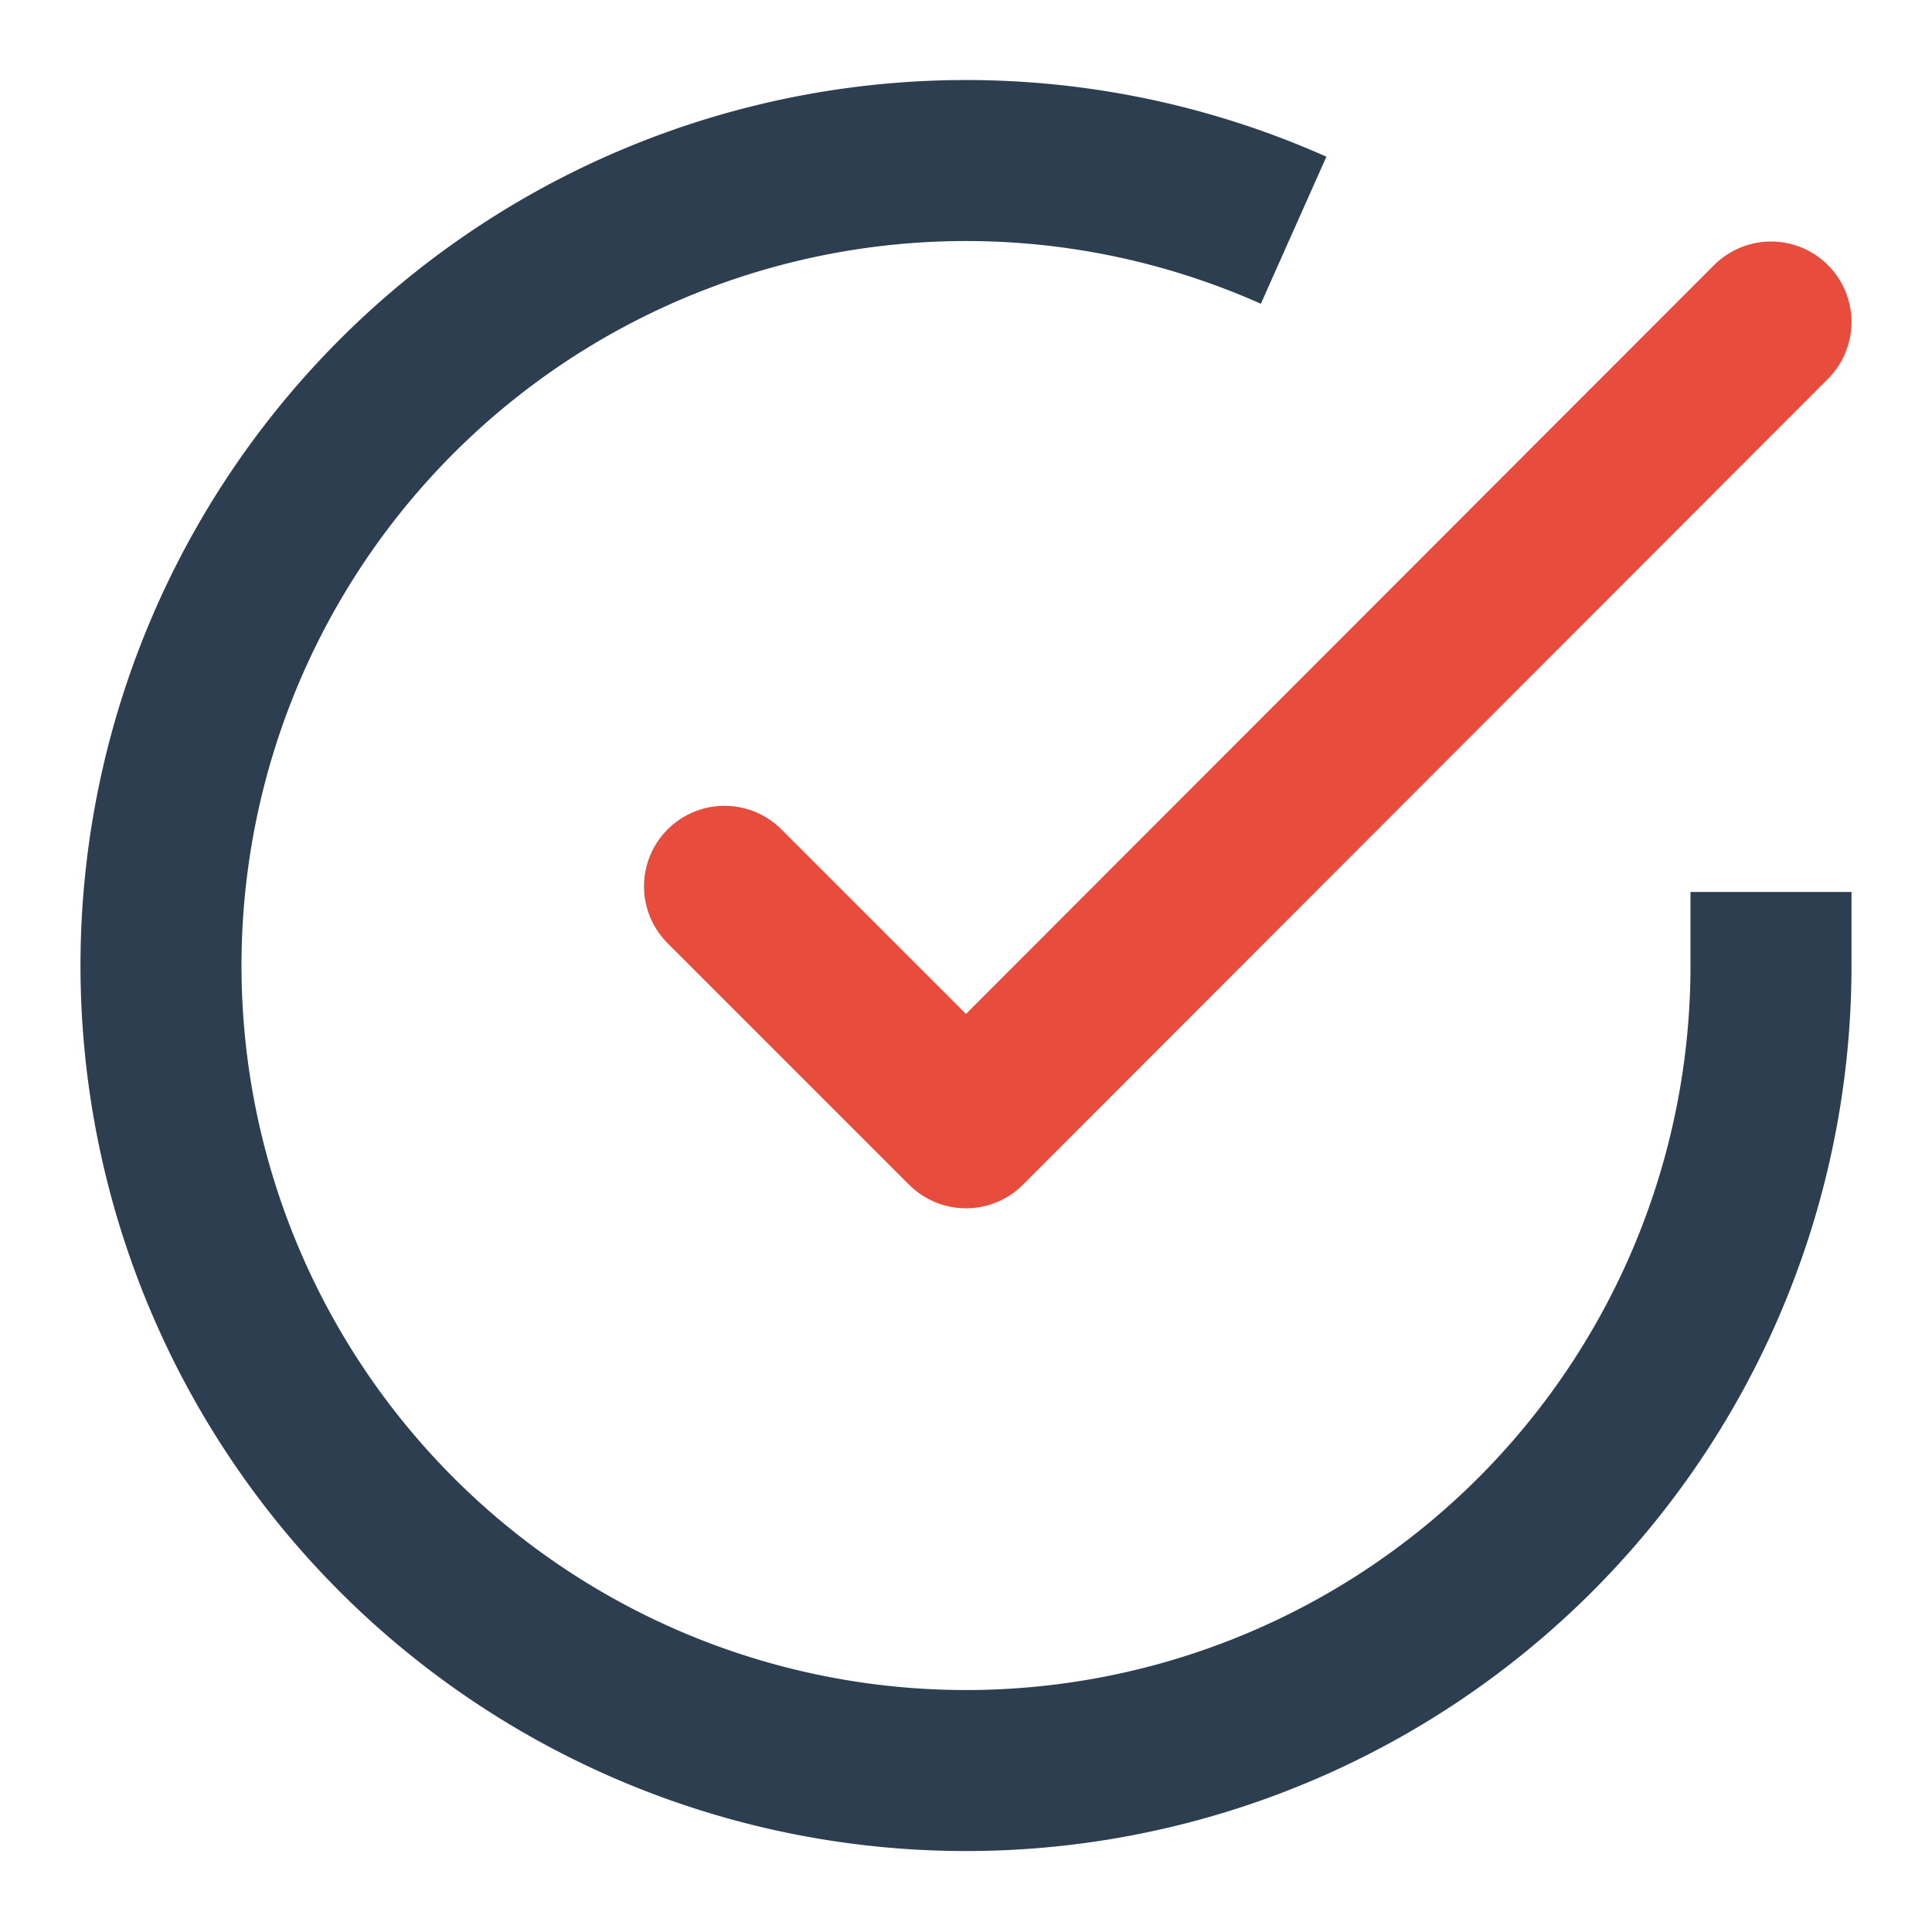 <svg width="24" height="24" viewBox="0 0 24 24" fill="none" xmlns="http://www.w3.org/2000/svg">
  <path d="M22 11.08V12a10 10 0 1 1-5.93-9.14" stroke="#2c3e50" stroke-width="2" fill="none"/>
  <polyline points="22,4 12,14.01 9,11.01" stroke="#e74c3c" stroke-width="2" stroke-linecap="round" stroke-linejoin="round"/>
</svg>